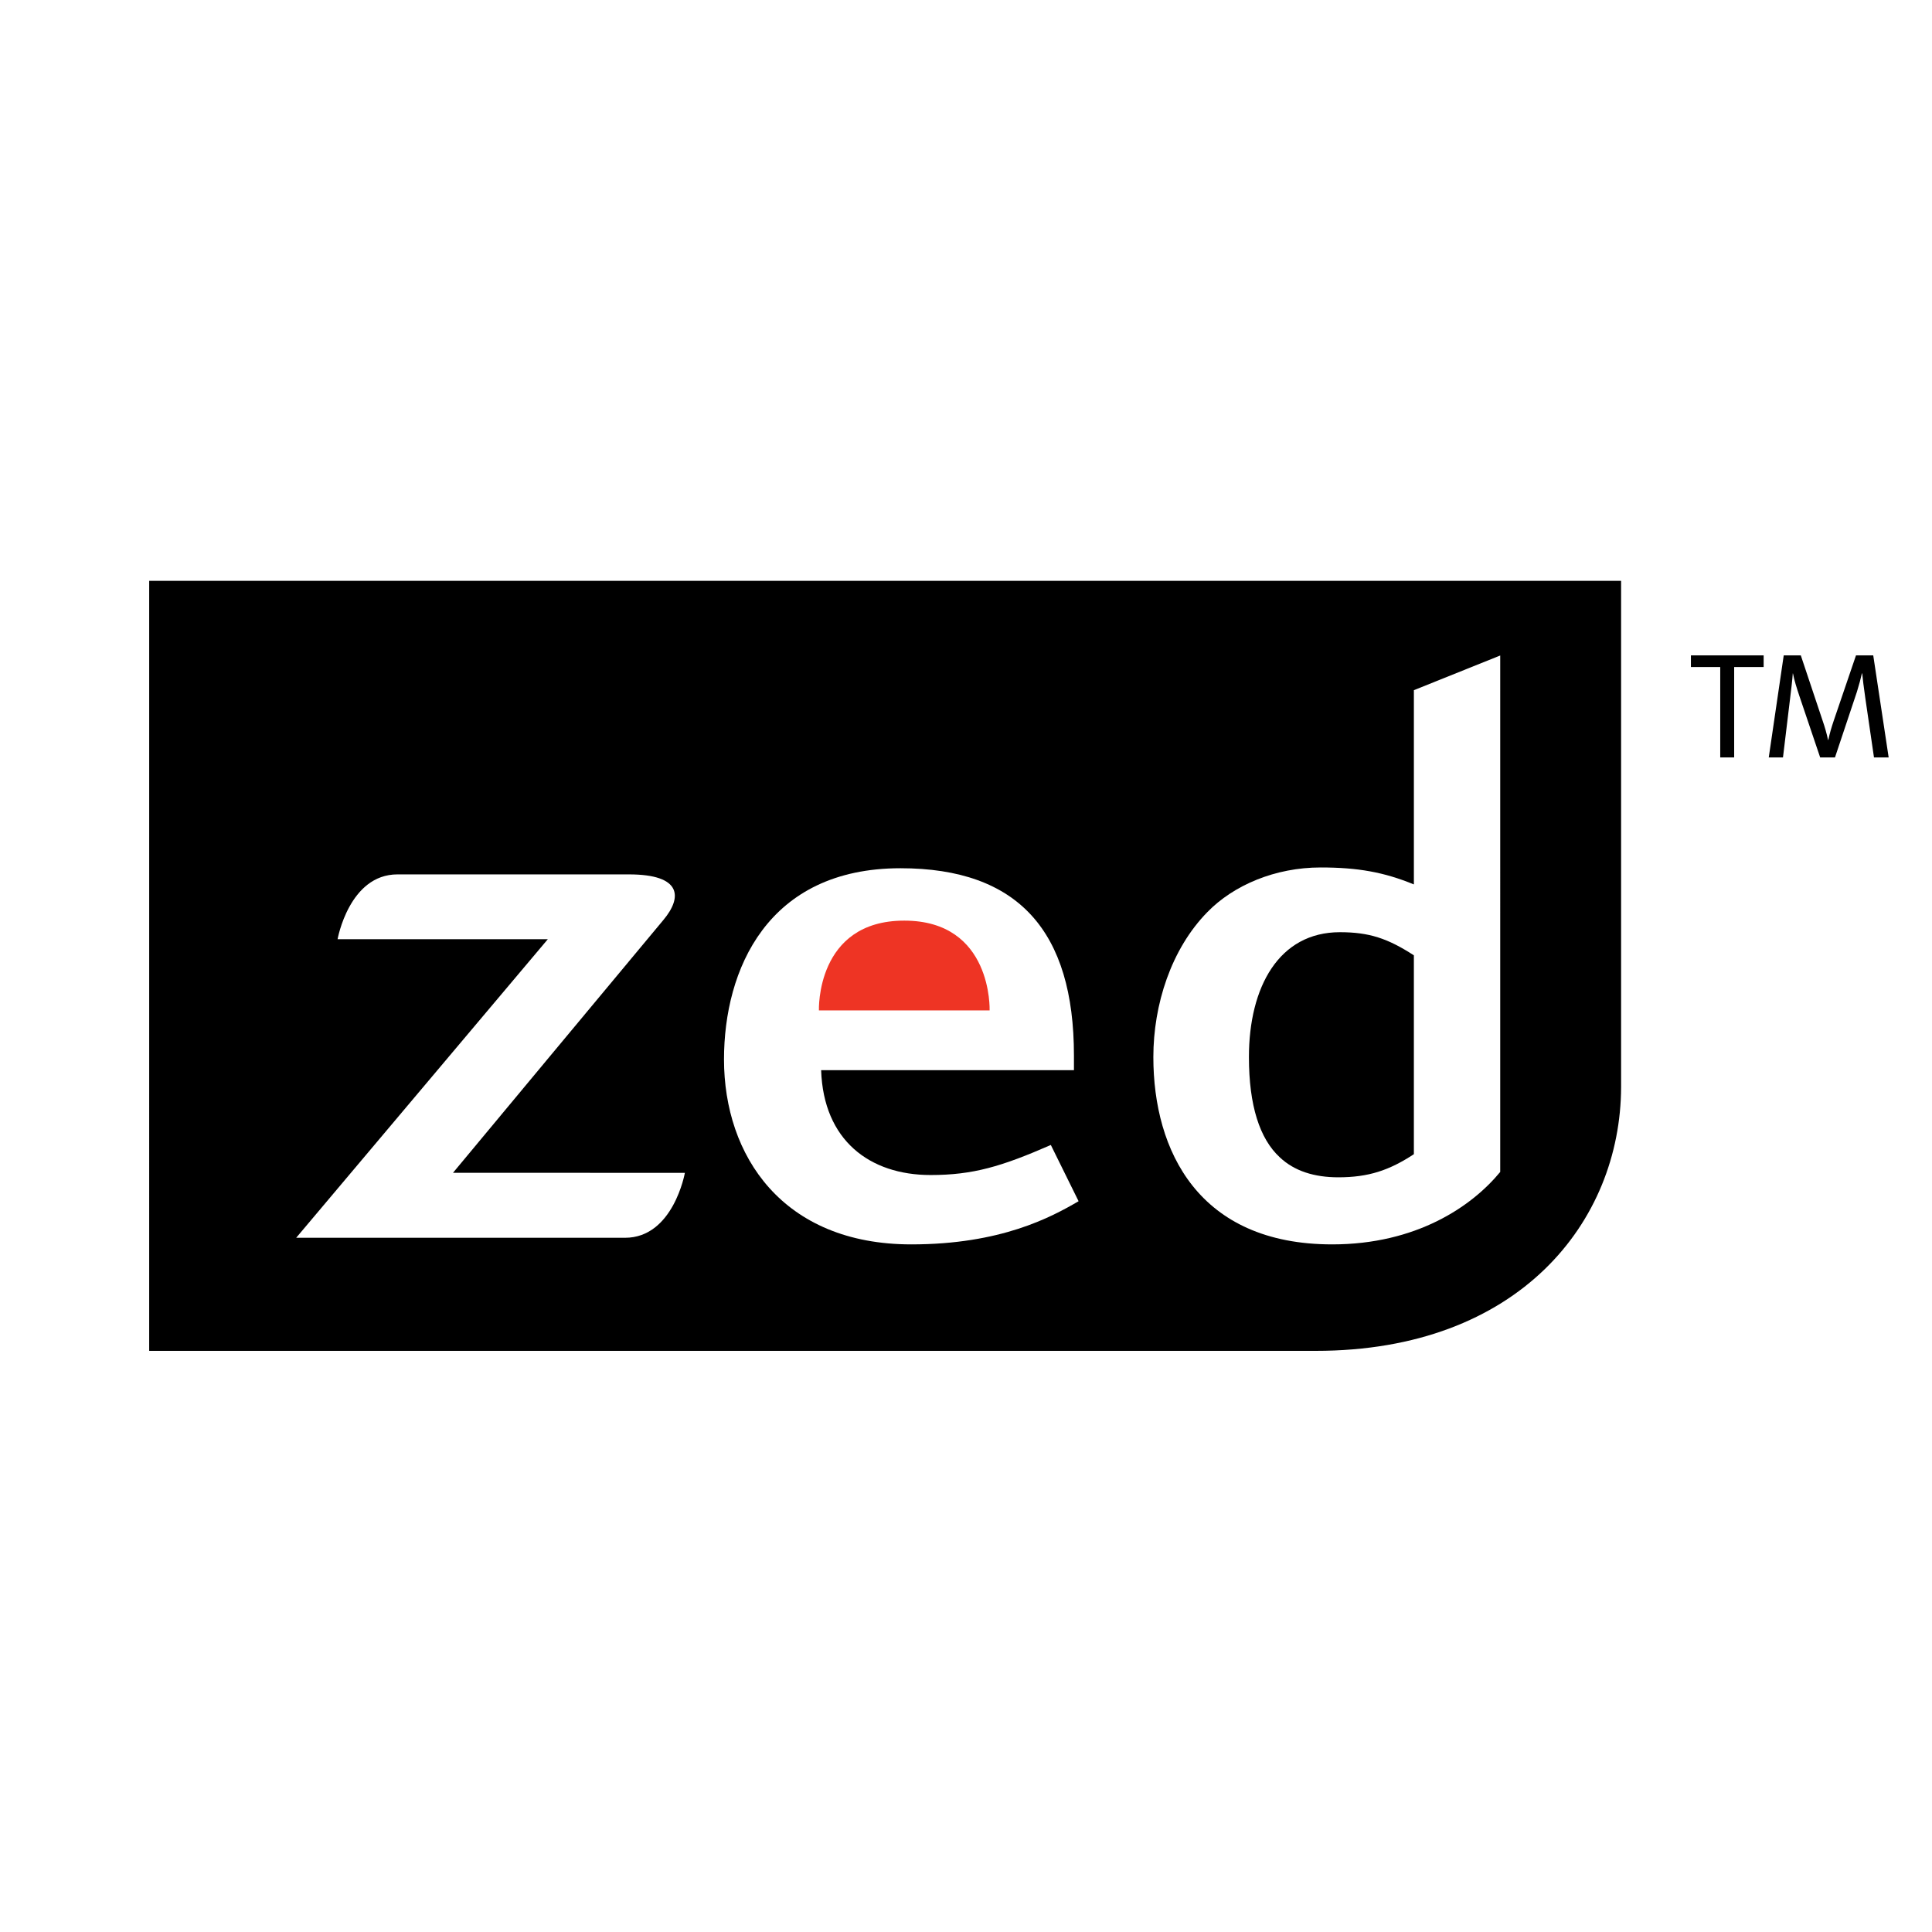 <?xml version="1.0" encoding="utf-8"?>
<!-- Generator: Adobe Illustrator 13.0.0, SVG Export Plug-In . SVG Version: 6.00 Build 14948)  -->
<!DOCTYPE svg PUBLIC "-//W3C//DTD SVG 1.0//EN" "http://www.w3.org/TR/2001/REC-SVG-20010904/DTD/svg10.dtd">
<svg version="1.0" id="Layer_1" xmlns="http://www.w3.org/2000/svg" xmlns:xlink="http://www.w3.org/1999/xlink" x="0px" y="0px"
	 width="192.756px" height="192.756px" viewBox="0 0 192.756 192.756" enable-background="new 0 0 192.756 192.756"
	 xml:space="preserve">
<g>
	<polygon fill-rule="evenodd" clip-rule="evenodd" fill="#FFFFFF" points="0,0 192.756,0 192.756,192.756 0,192.756 0,0 	"/>
	<path fill-rule="evenodd" clip-rule="evenodd" d="M14.885,57.949h146.852v50.525c-0.043,13.381-10.159,26.301-30.462,26.301H14.884
		L14.885,57.949L14.885,57.949z"/>
	<path fill-rule="evenodd" clip-rule="evenodd" fill="#FFFFFF" d="M29.563,123.494h32.794c4.826,0,5.974-6.48,5.974-6.48
		l-23.137-0.002c0,0,19.061-22.92,20.998-25.233c1.895-2.263,1.842-4.541-3.444-4.541c-6.681,0-23.094,0-23.094,0
		c-4.825,0-5.973,6.466-5.973,6.466h20.976l-25.093,29.772V123.494L29.563,123.494z"/>
	<path fill-rule="evenodd" clip-rule="evenodd" fill="#FFFFFF" d="M149.677,116.924c-2.845,3.459-8.383,7.229-16.765,7.229
		c-13.304,0-17.842-9.305-17.842-18.688c0-5.23,1.769-10.768,5.383-14.458c2.615-2.691,6.768-4.46,11.306-4.46
		c3.69,0,6.306,0.461,9.304,1.692v-19.38l8.614-3.46V116.924L149.677,116.924z"/>
	<path fill-rule="evenodd" clip-rule="evenodd" fill="#FFFFFF" d="M107.611,119.846c-2.77,1.615-7.768,4.307-16.689,4.307
		c-12.843,0-18.688-8.844-18.688-18.457c0-8.92,4.306-19.072,17.611-19.072c11.767,0,17.303,6.306,17.303,18.688v1.461H81.925
		c0.23,6.998,4.844,10.459,10.919,10.459c4.231,0,7.076-0.846,11.998-2.998L107.611,119.846L107.611,119.846z"/>
	<path fill-rule="evenodd" clip-rule="evenodd" fill="#EE3424" d="M90.218,100.807h-8.515c0,0-0.321-8.956,8.515-8.956
		c8.837,0,8.516,8.956,8.516,8.956H90.218L90.218,100.807z"/>
	<path fill-rule="evenodd" clip-rule="evenodd" d="M141.062,115.154V95.313c-2.614-1.692-4.46-2.307-7.382-2.307
		c-6.076,0-9.074,5.46-9.074,12.458c0,4.844,1.076,8.152,3.075,9.998c1.463,1.383,3.462,1.998,5.846,1.998
		C136.525,117.461,138.603,116.77,141.062,115.154L141.062,115.154z"/>
	<polygon fill-rule="evenodd" clip-rule="evenodd" points="173.018,66.55 173.018,75.57 171.628,75.57 171.628,66.55 168.703,66.55 
		168.703,65.388 175.959,65.388 175.959,66.55 173.018,66.55 	"/>
	<path fill-rule="evenodd" clip-rule="evenodd" d="M186.968,75.57l-0.86-5.882c-0.166-1.162-0.256-1.901-0.316-2.505h-0.03
		c-0.105,0.483-0.271,1.116-0.498,1.841l-2.188,6.546h-1.478l-2.066-6.109c-0.258-0.77-0.528-1.614-0.649-2.278h-0.015
		c-0.061,0.83-0.166,1.645-0.287,2.64l-0.693,5.748h-1.419l1.494-10.182h1.704l2.143,6.411c0.257,0.739,0.452,1.418,0.572,2.021
		h0.031c0.151-0.709,0.302-1.207,0.543-1.931l2.217-6.502h1.721l1.538,10.182H186.968L186.968,75.57z"/>
</g>
</svg>
